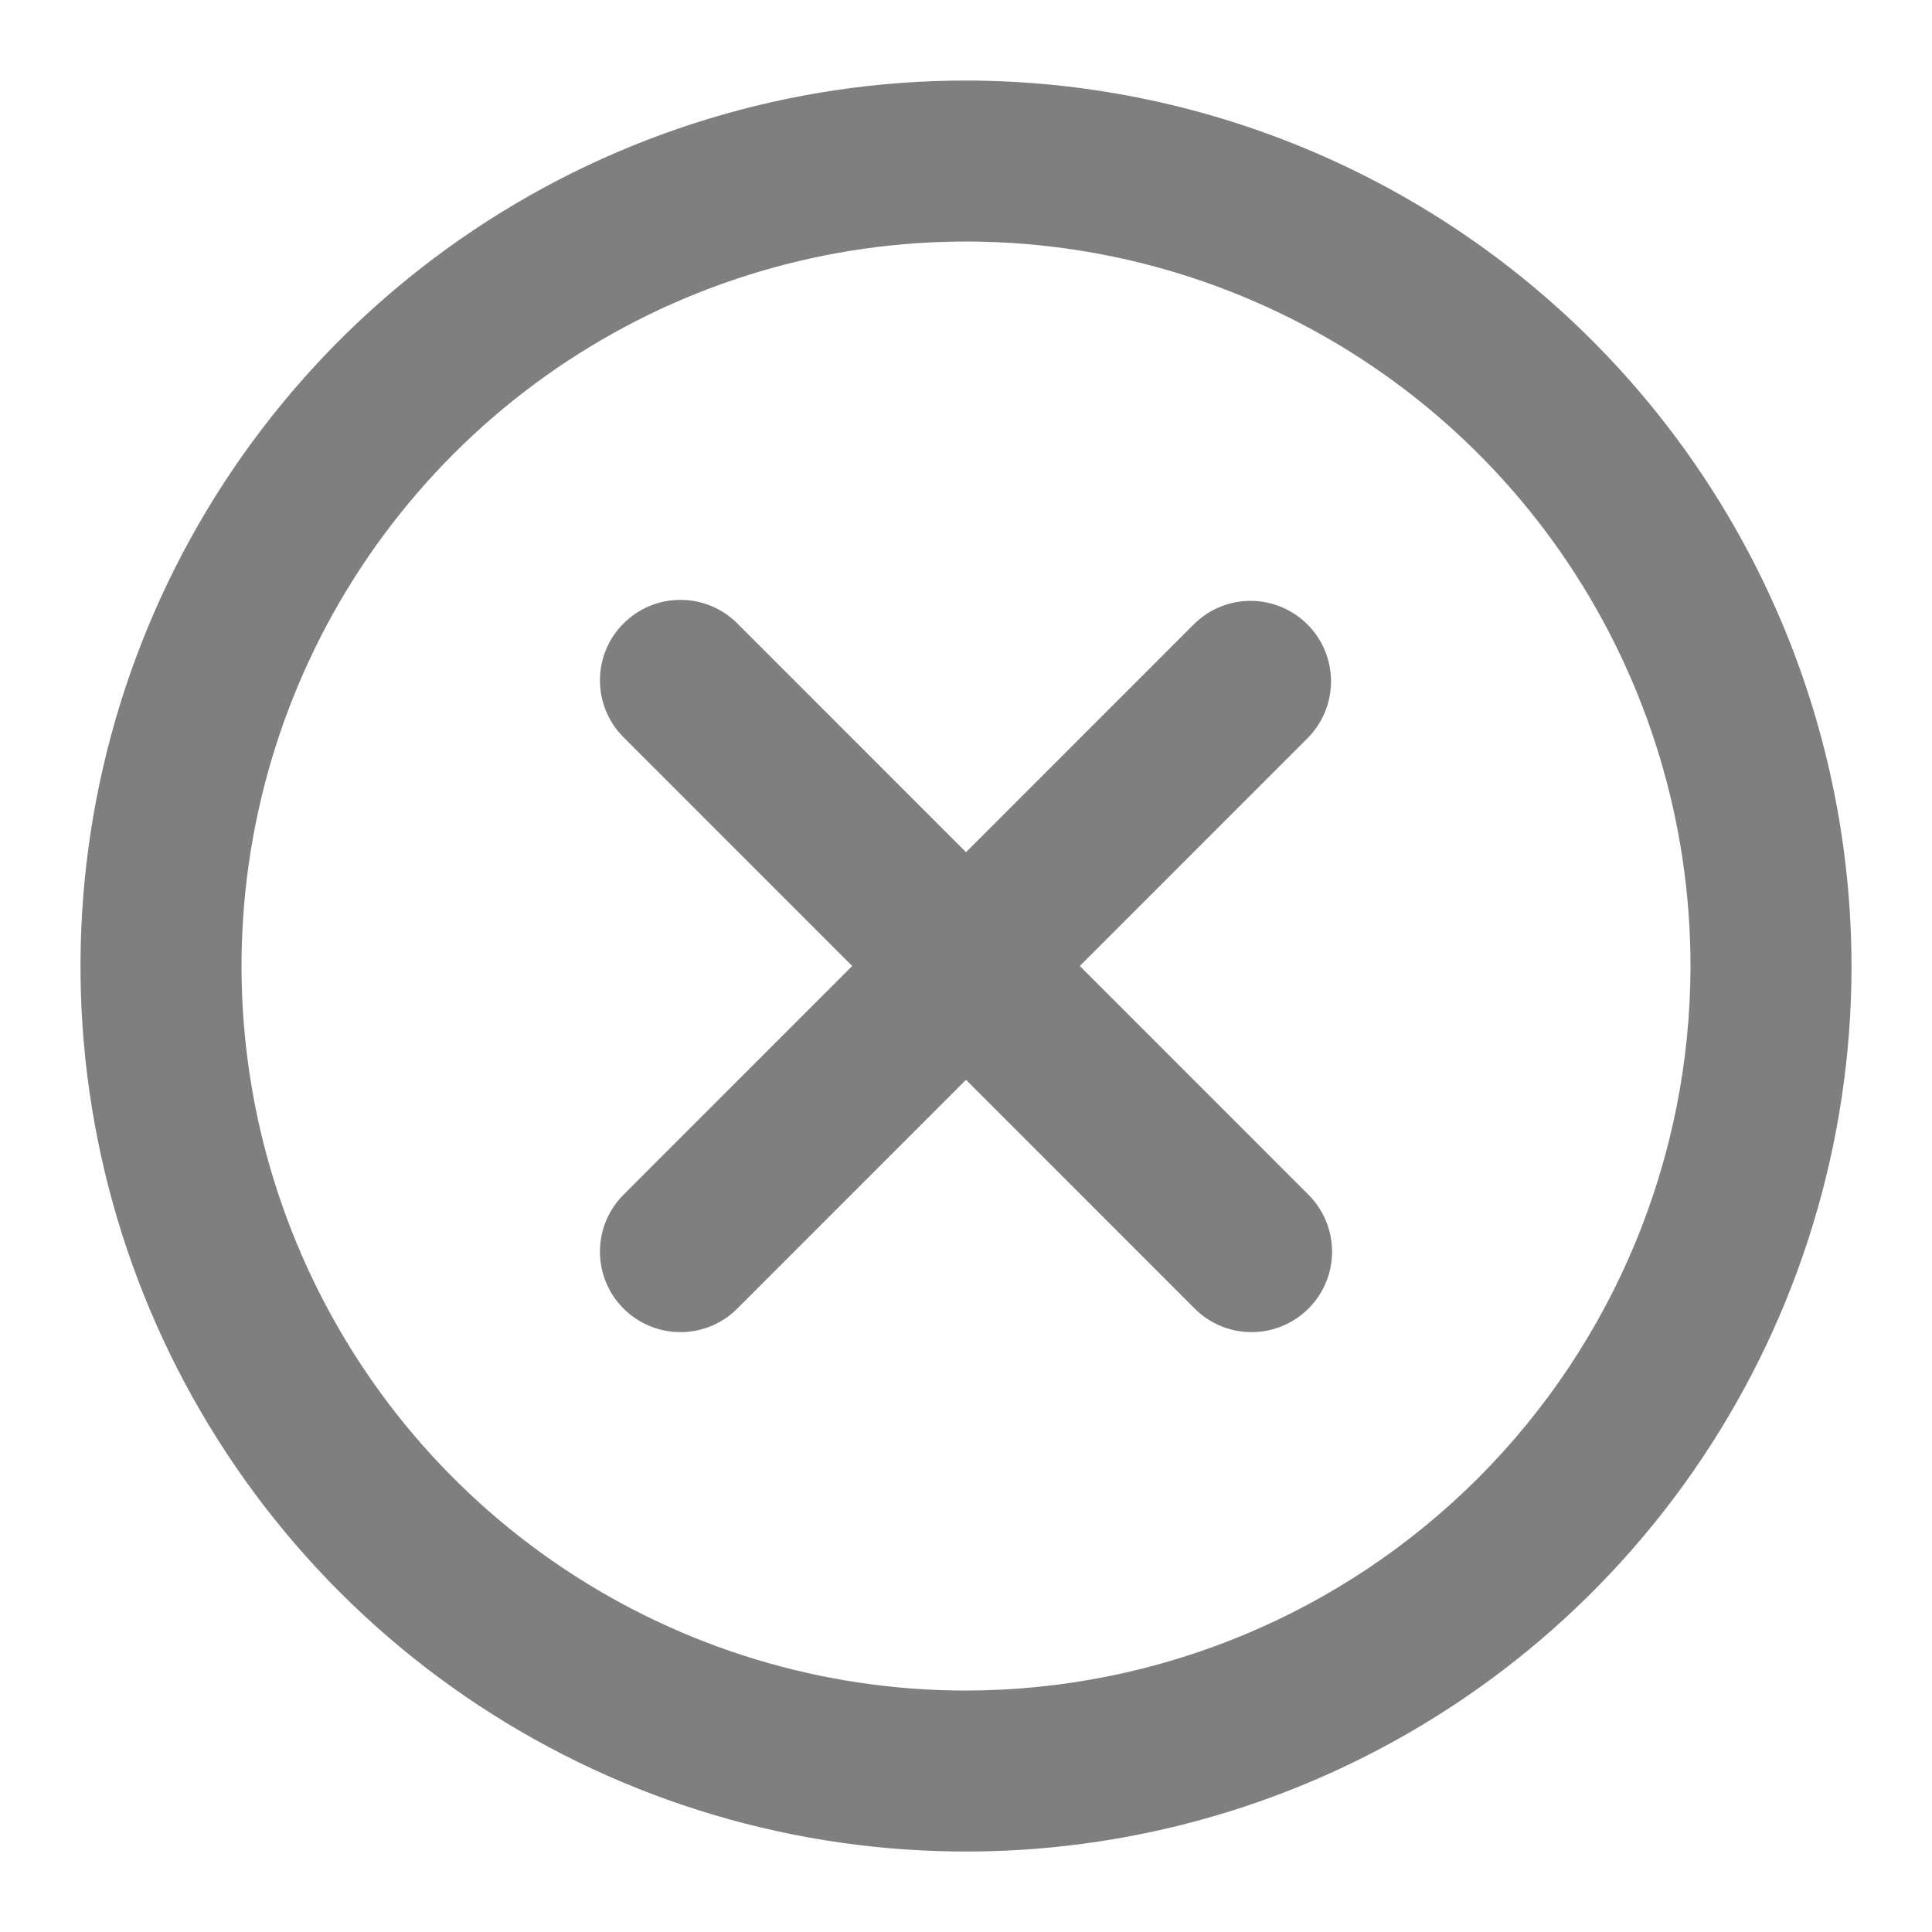 <svg width="32" height="32" viewBox="0 0 32 32" fill="none" xmlns="http://www.w3.org/2000/svg">
<path d="M16 1.334C13.099 1.334 10.264 2.194 7.852 3.806C5.44 5.417 3.56 7.708 2.45 10.388C1.34 13.068 1.049 16.017 1.615 18.862C2.181 21.707 3.578 24.32 5.629 26.372C7.68 28.423 10.294 29.82 13.139 30.386C15.984 30.951 18.933 30.661 21.613 29.551C24.293 28.441 26.584 26.561 28.195 24.149C29.807 21.737 30.667 18.901 30.667 16.001C30.662 12.112 29.116 8.384 26.366 5.635C23.616 2.885 19.889 1.339 16 1.334ZM16 28.001C13.627 28.001 11.307 27.297 9.333 25.978C7.36 24.66 5.822 22.786 4.914 20.593C4.005 18.4 3.768 15.987 4.231 13.66C4.694 11.332 5.837 9.194 7.515 7.515C9.193 5.837 11.331 4.694 13.659 4.231C15.987 3.768 18.4 4.006 20.592 4.914C22.785 5.822 24.659 7.36 25.978 9.334C27.296 11.307 28 13.627 28 16.001C27.997 19.182 26.731 22.232 24.482 24.482C22.232 26.732 19.182 27.997 16 28.001Z" fill="black" fill-opacity="0.5"/>
<path d="M21.656 10.343C21.406 10.093 21.067 9.952 20.713 9.952C20.36 9.952 20.021 10.093 19.771 10.343L16 14.115L12.229 10.343C12.106 10.215 11.959 10.114 11.797 10.044C11.634 9.974 11.459 9.937 11.282 9.936C11.105 9.934 10.929 9.968 10.765 10.035C10.602 10.102 10.453 10.201 10.328 10.326C10.202 10.451 10.103 10.6 10.036 10.764C9.969 10.928 9.936 11.103 9.937 11.28C9.939 11.457 9.975 11.633 10.045 11.795C10.115 11.958 10.217 12.105 10.344 12.228L14.115 16L10.344 19.772C10.217 19.895 10.115 20.042 10.045 20.205C9.975 20.367 9.939 20.542 9.937 20.719C9.936 20.896 9.969 21.072 10.036 21.236C10.103 21.4 10.202 21.549 10.328 21.674C10.453 21.799 10.602 21.898 10.765 21.965C10.929 22.032 11.105 22.066 11.282 22.064C11.459 22.063 11.634 22.026 11.797 21.956C11.959 21.886 12.106 21.785 12.229 21.657L16 17.885L19.771 21.657C19.894 21.785 20.041 21.886 20.203 21.956C20.366 22.026 20.541 22.063 20.718 22.064C20.895 22.066 21.071 22.032 21.235 21.965C21.398 21.898 21.547 21.799 21.673 21.674C21.798 21.549 21.897 21.4 21.964 21.236C22.031 21.072 22.065 20.896 22.063 20.719C22.061 20.542 22.025 20.367 21.955 20.205C21.885 20.042 21.783 19.895 21.656 19.772L17.885 16L21.656 12.228C21.906 11.978 22.046 11.639 22.046 11.285C22.046 10.932 21.906 10.593 21.656 10.343Z" fill="black" fill-opacity="0.5"/>
</svg>
